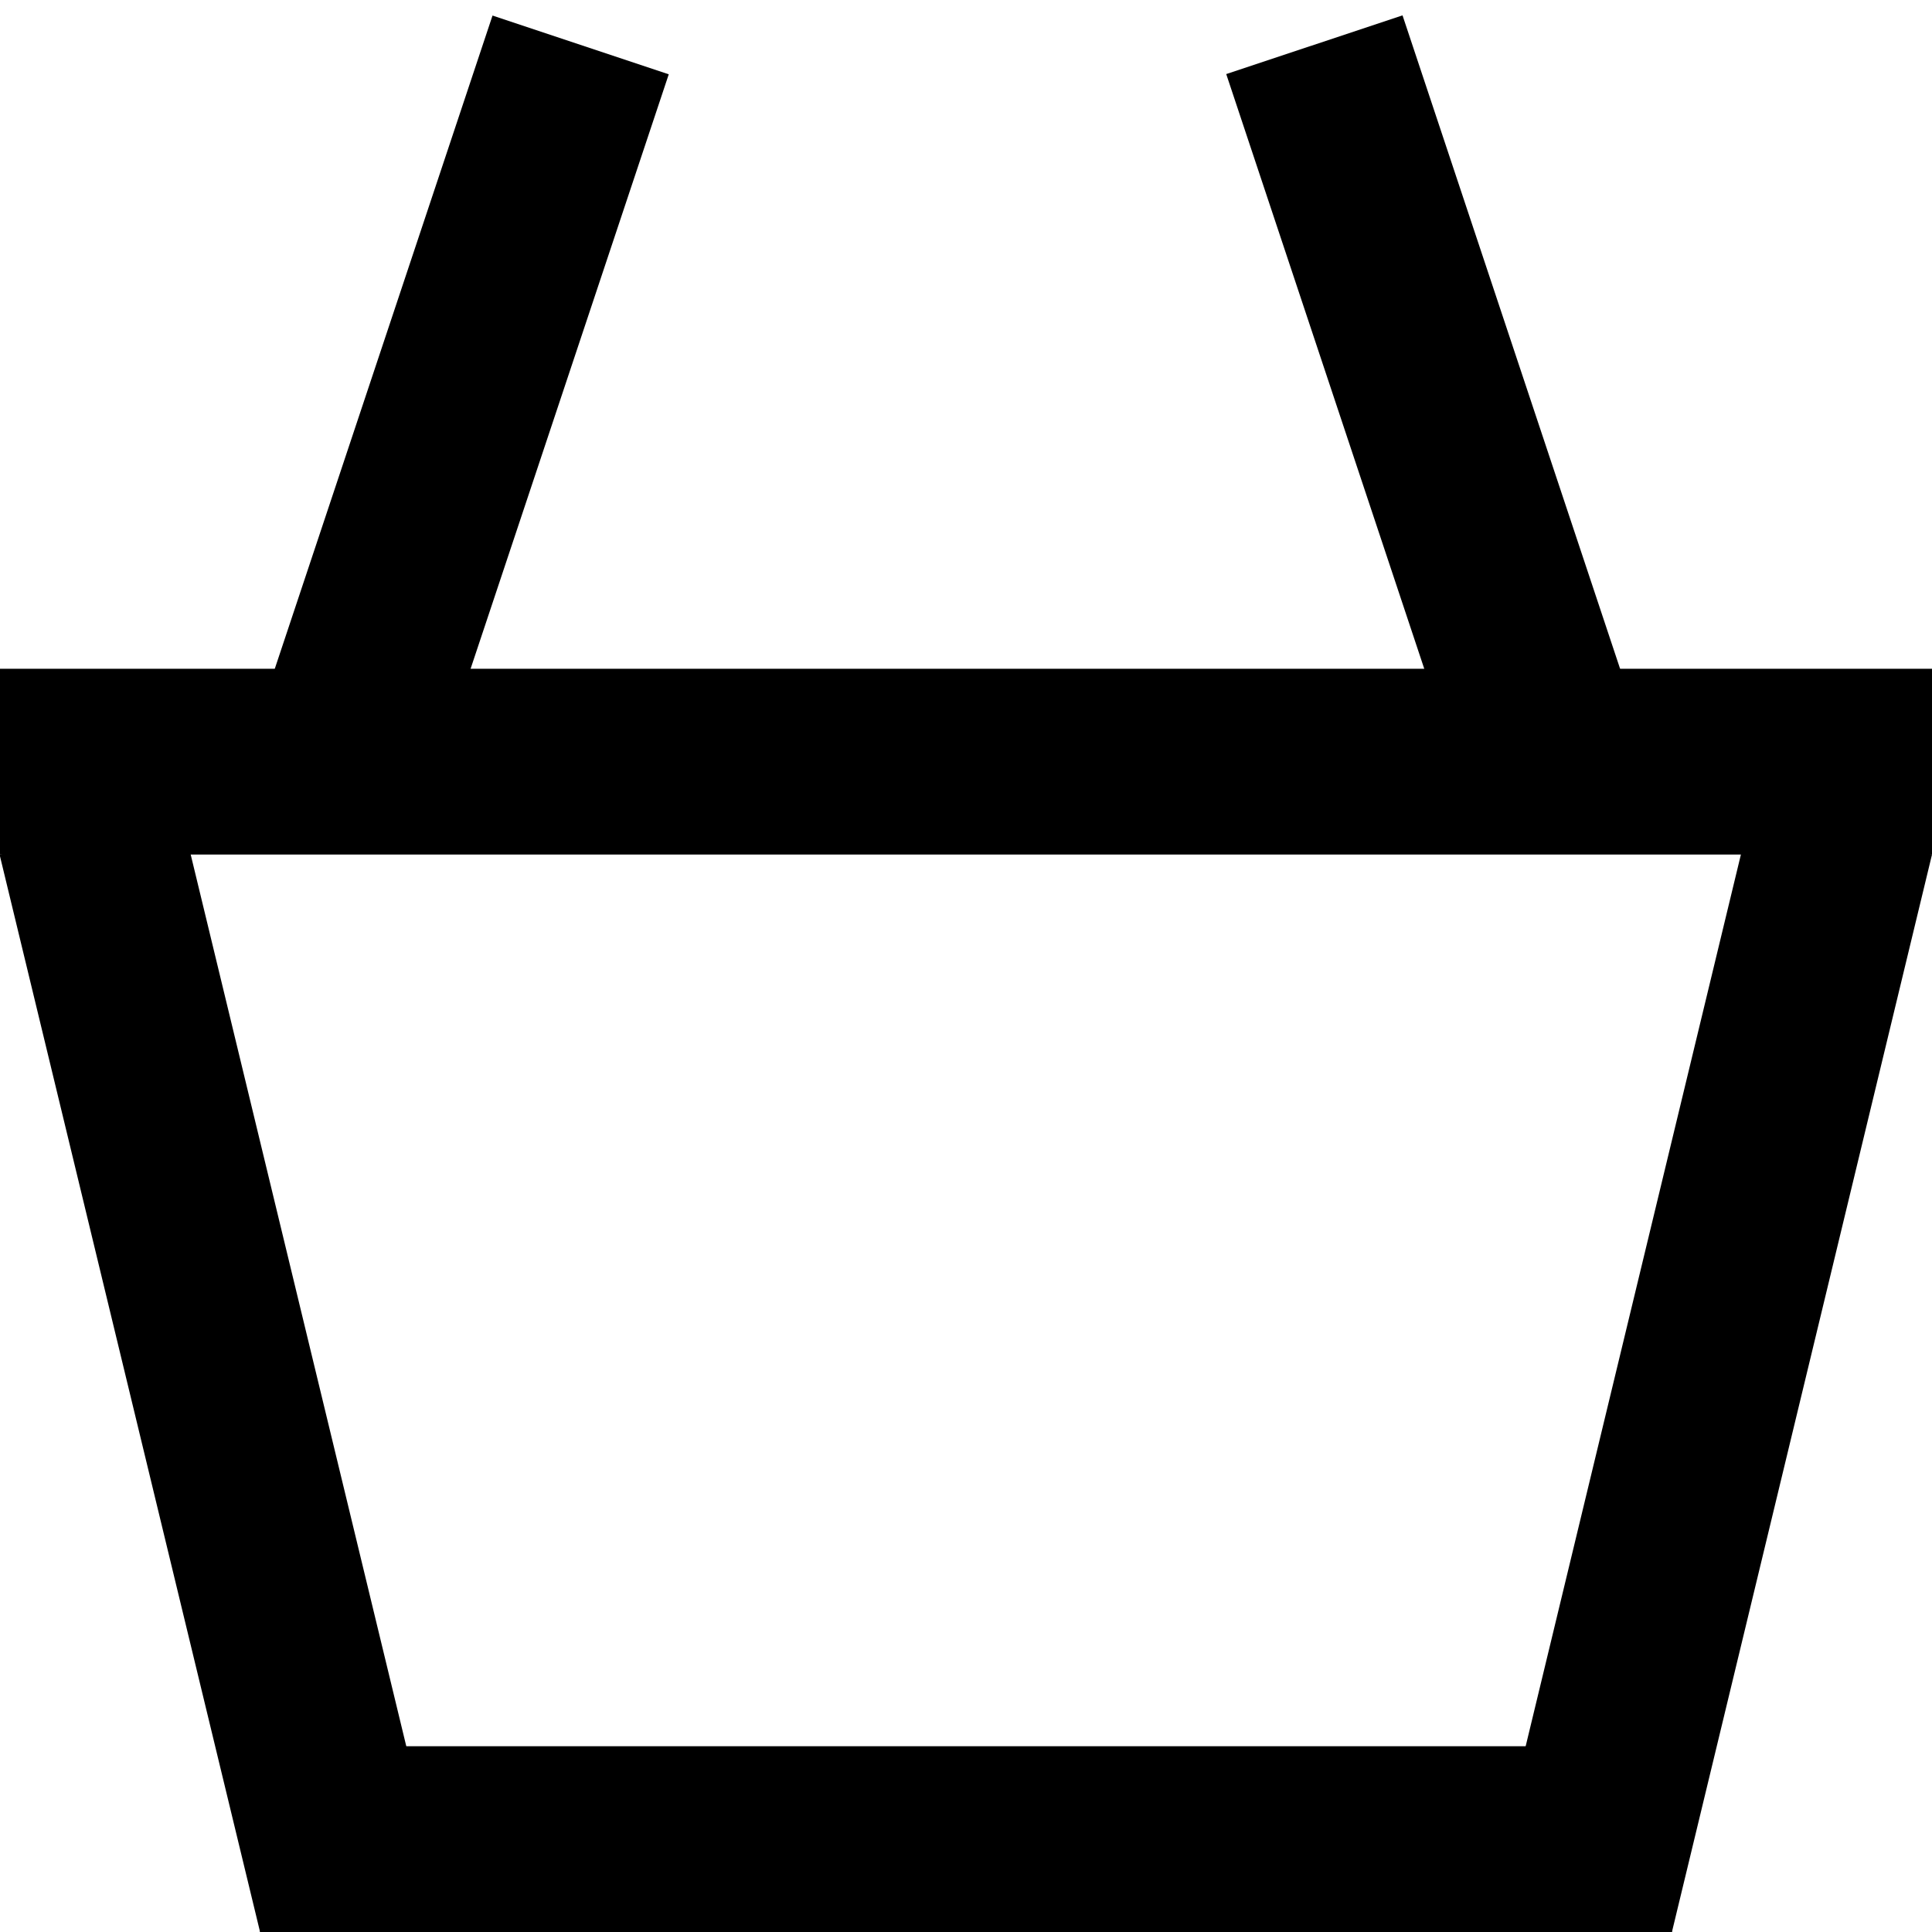 <svg width="52" height="52" viewBox="0 0 52 52" fill="none" xmlns="http://www.w3.org/2000/svg">
<line x1="2.18557e-07" y1="20.5" x2="52" y2="20.5" stroke="black" stroke-width="5"/>
<line x1="9.628" y1="19.209" x2="15.628" y2="1.209" stroke="black" stroke-width="5"/>
<line y1="-2.5" x2="18.974" y2="-2.5" transform="matrix(-0.316 -0.949 -0.949 0.316 39 20)" stroke="black" stroke-width="5"/>
<line x1="7" y1="49.5" x2="45" y2="49.5" stroke="black" stroke-width="5"/>
<line x1="42.57" y1="51.413" x2="49.57" y2="22.413" stroke="black" stroke-width="5"/>
<line y1="-2.5" x2="29.833" y2="-2.5" transform="matrix(-0.235 -0.972 -0.972 0.235 7 52)" stroke="black" stroke-width="5"/>
</svg>
